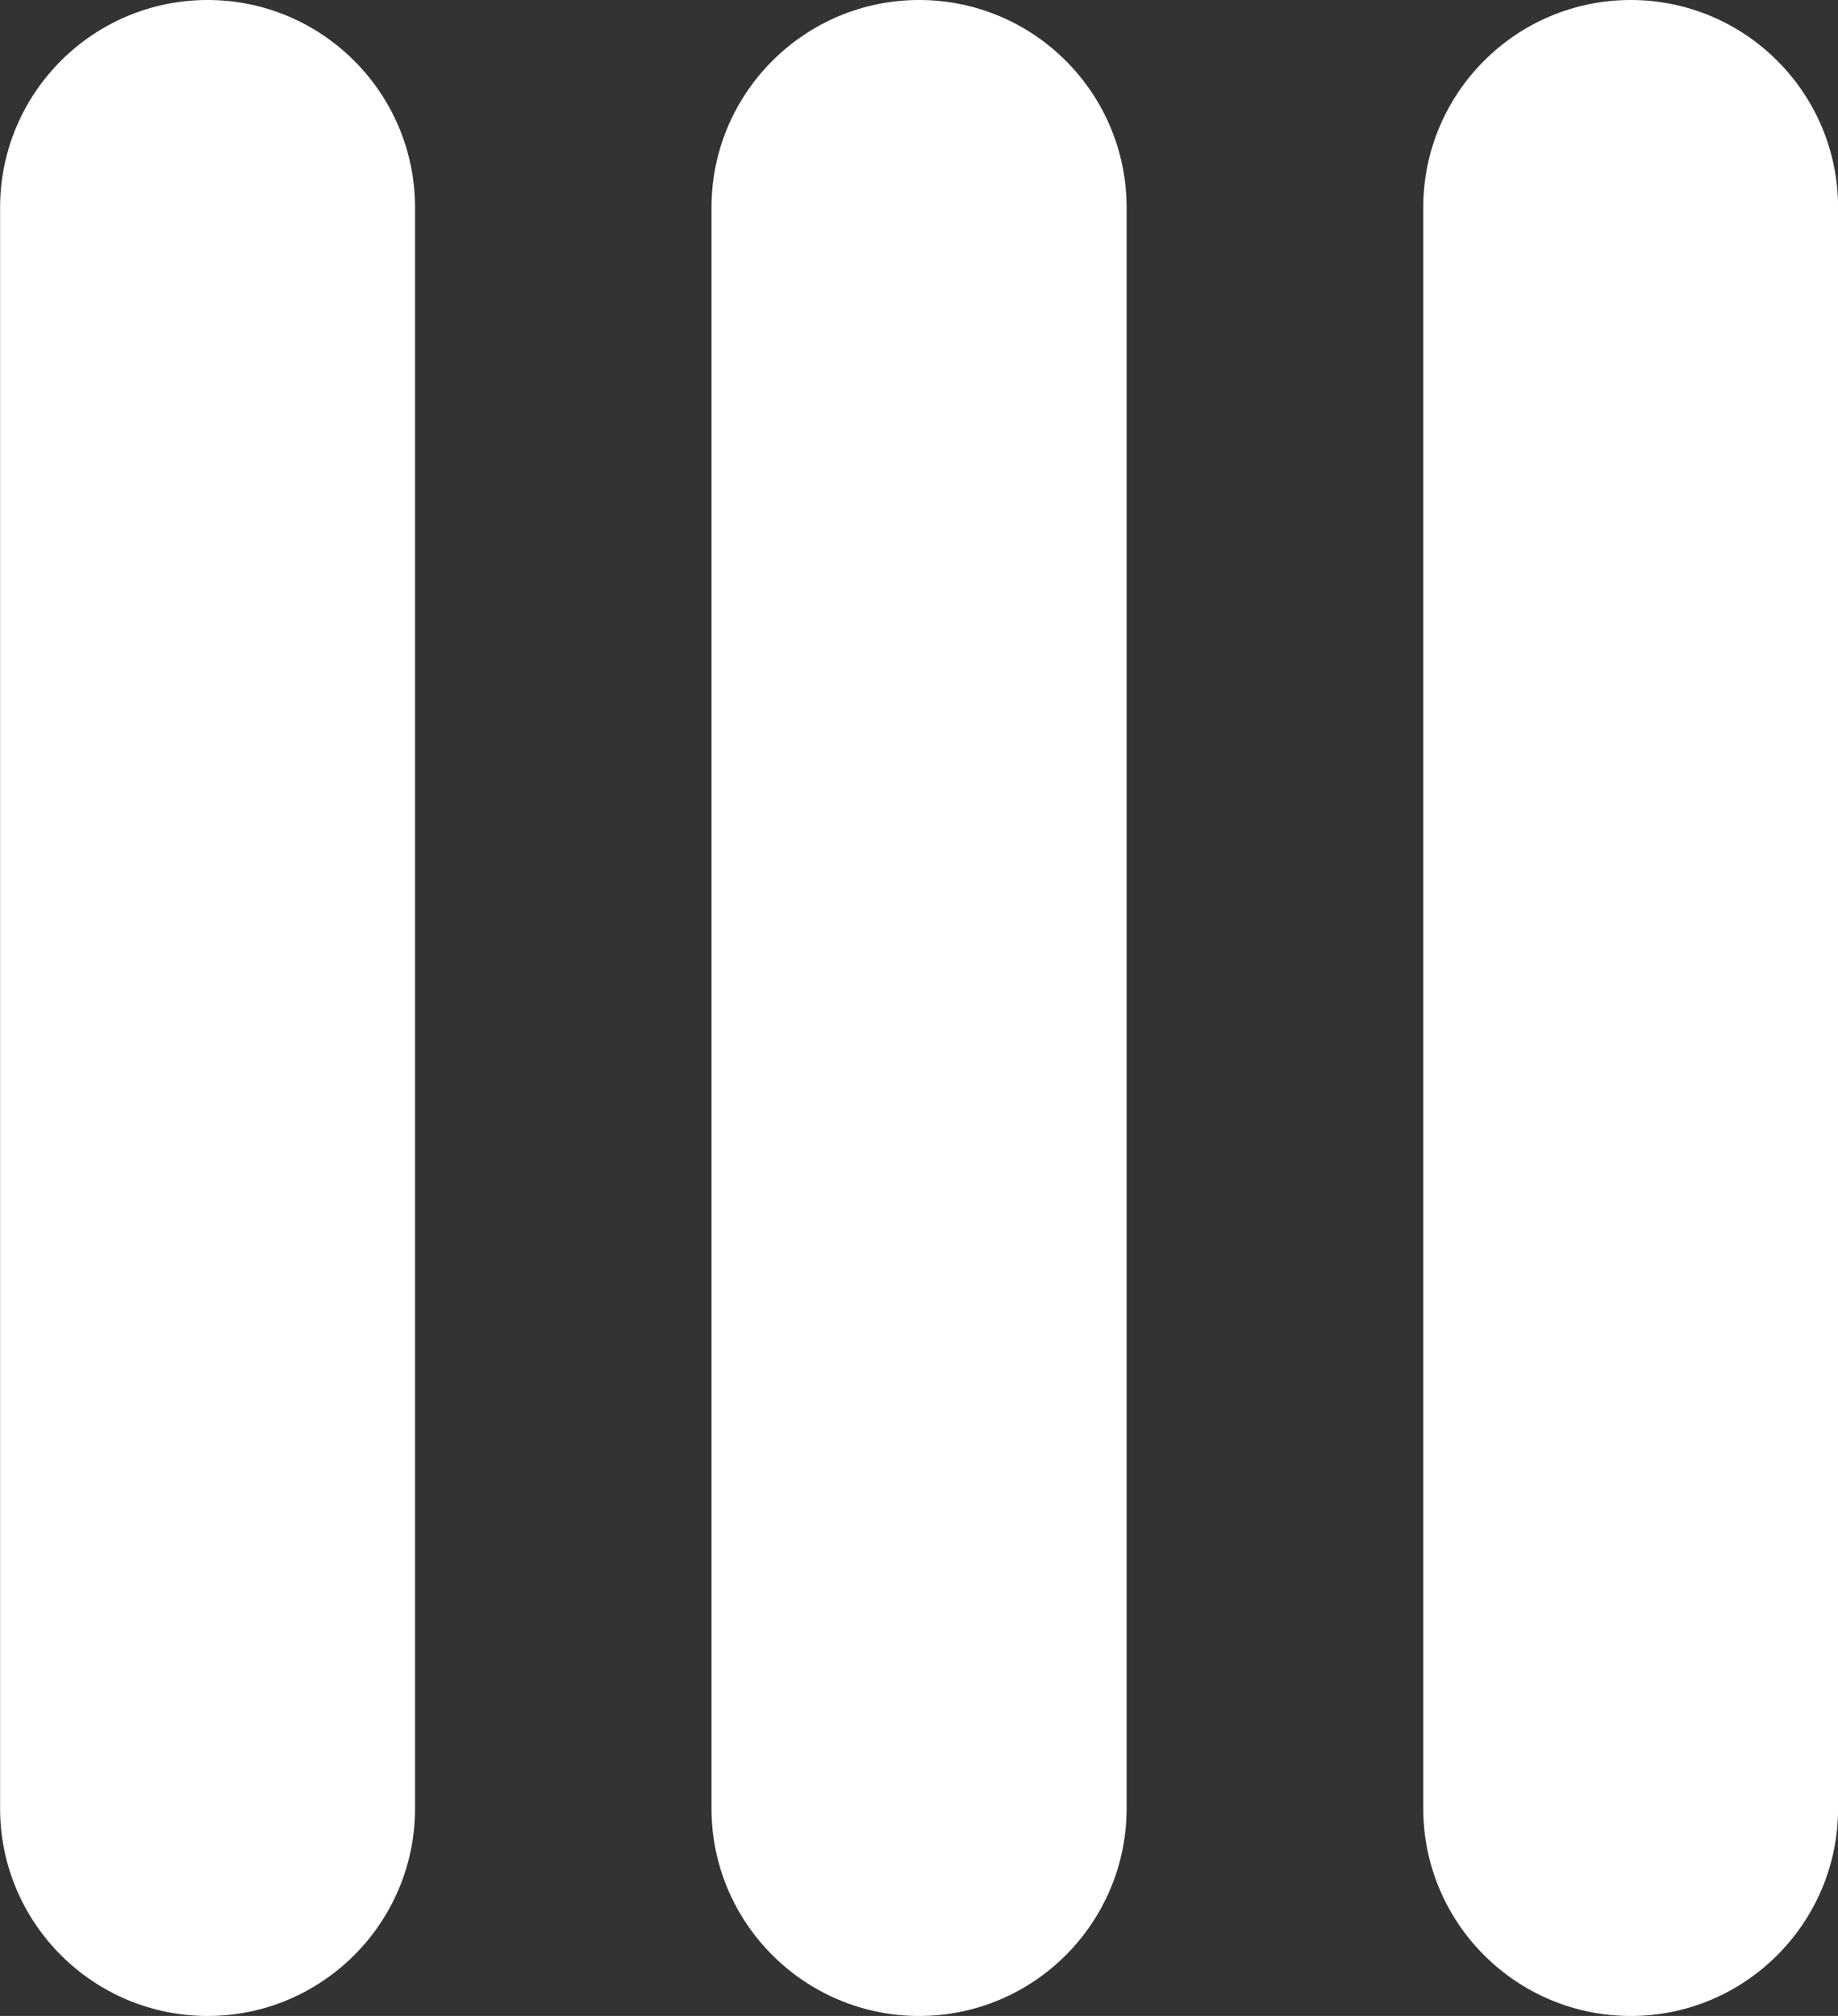 <?xml version="1.0" encoding="iso-8859-1"?>
<!-- Generator: Adobe Illustrator 16.0.0, SVG Export Plug-In . SVG Version: 6.00 Build 0)  -->
<!DOCTYPE svg PUBLIC "-//W3C//DTD SVG 1.1//EN" "http://www.w3.org/Graphics/SVG/1.1/DTD/svg11.dtd">
<svg version="1.1" id="Layer_1" xmlns="http://www.w3.org/2000/svg" xmlns:xlink="http://www.w3.org/1999/xlink" x="0px" y="0px"
	 width="19.104px" height="20.953px" viewBox="-66.975 65.117 19.104 20.953"
	 style="enable-background:new -66.975 65.117 19.104 20.953;" xml:space="preserve">
<rect x="-66.975" y="65.117" width="19.104" height="20.953" fill="#333333" stroke="none"/>
<g id="_x31_3SS_x5F_F_x5F_LG_x5F_01">
	<path style="fill:#FFFFFF;" d="M-62.661,83.912c0,1.191-0.966,2.158-2.156,2.158l0,0c-1.191,0-2.157-0.967-2.157-2.158V67.275
		c0-1.192,0.966-2.158,2.157-2.158l0,0c1.189,0,2.156,0.966,2.156,2.158V83.912z M-55.265,67.275c0-1.192-0.966-2.158-2.157-2.158
		l0,0c-1.189,0-2.158,0.966-2.158,2.158v16.637c0,1.191,0.968,2.158,2.158,2.158l0,0c1.191,0,2.157-0.967,2.157-2.158V67.275z
		 M-47.87,67.275c0-1.192-0.966-2.158-2.155-2.158l0,0c-1.191,0-2.157,0.966-2.157,2.158v16.637c0,1.191,0.966,2.158,2.157,2.158
		l0,0c1.189,0,2.155-0.967,2.155-2.158V67.275z"/>
</g>
<g id="Layer_1_1_">
</g>
</svg>
